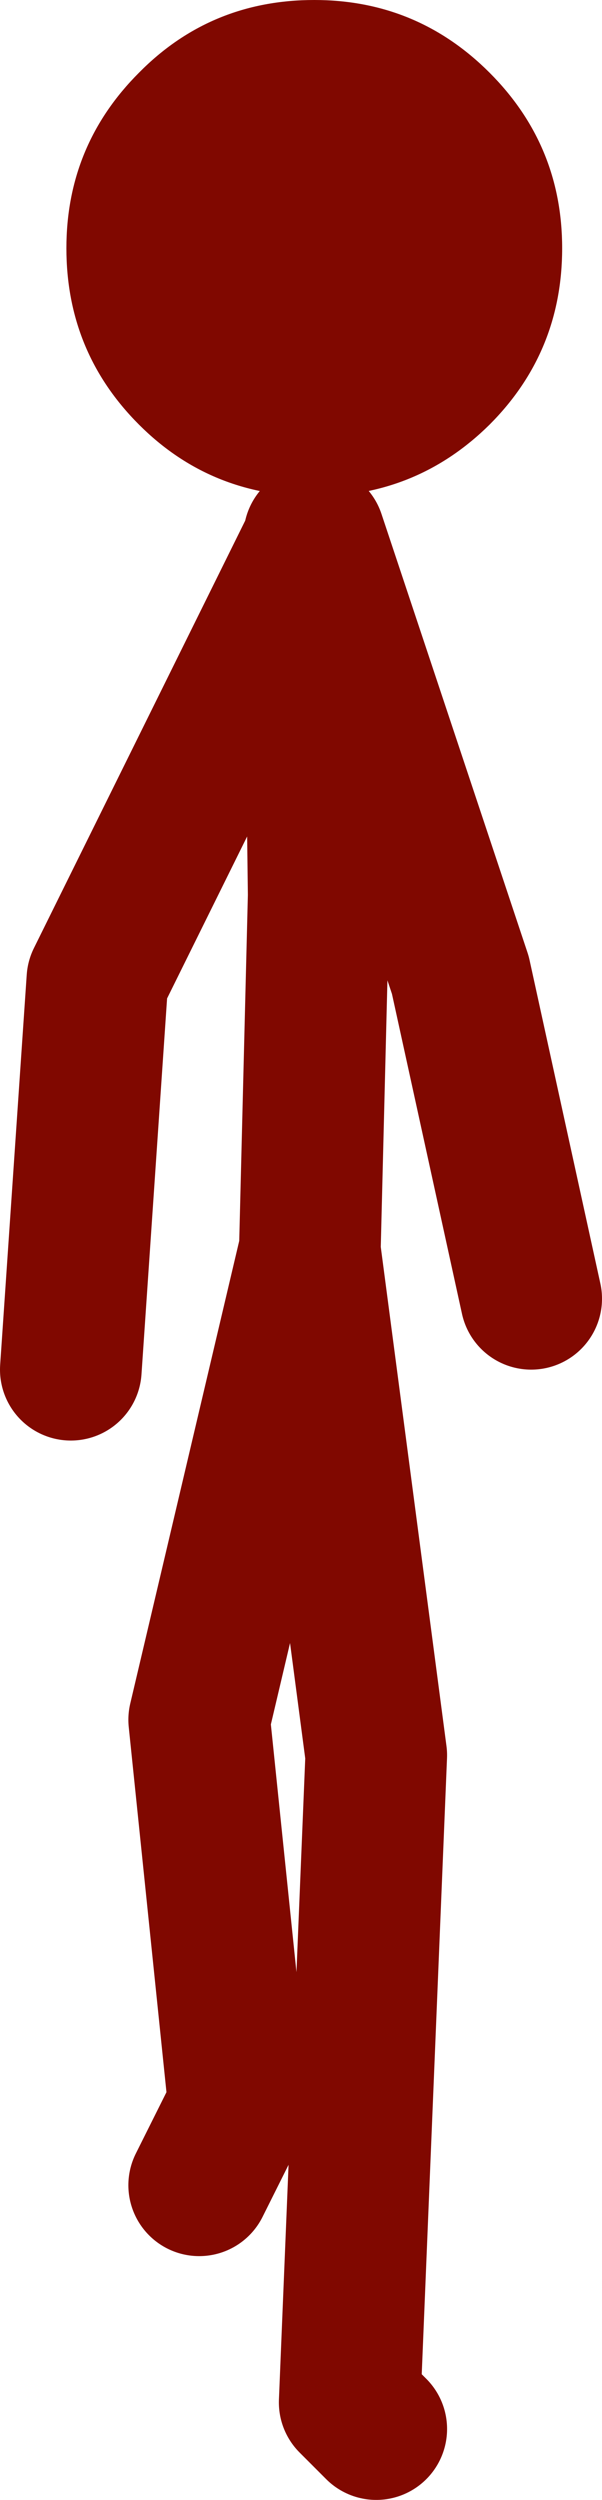<?xml version="1.0" encoding="UTF-8" standalone="no"?>
<svg xmlns:xlink="http://www.w3.org/1999/xlink" height="141.0px" width="34.0px" xmlns="http://www.w3.org/2000/svg">
  <g transform="matrix(1.0, 0.0, 0.0, 1.0, 16.75, 139.4)">
    <path d="M10.9 -115.45 Q6.8 -111.4 1.0 -111.4 -4.85 -111.4 -8.9 -115.45 -13.0 -119.55 -13.0 -125.4 -13.0 -131.2 -8.9 -135.3 -4.85 -139.4 1.0 -139.4 6.8 -139.4 10.9 -135.3 15.0 -131.2 15.0 -125.4 15.0 -119.55 10.9 -115.45" fill="#800800" fill-rule="evenodd" stroke="none"/>
    <path d="M-12.75 -62.15 L-11.25 -84.15 1.0 -108.9 1.0 -109.15 9.25 -84.4 13.25 -66.15 M4.5 -2.4 L3.0 -3.9 4.5 -40.4 0.75 -68.85 0.75 -68.9 -5.5 -42.4 -3.25 -20.65 -5.5 -16.15 M0.75 -68.9 L1.25 -88.9 1.0 -108.9" fill="none" stroke="#800800" stroke-linecap="round" stroke-linejoin="round" stroke-width="8.0"/>
  </g>
</svg>
